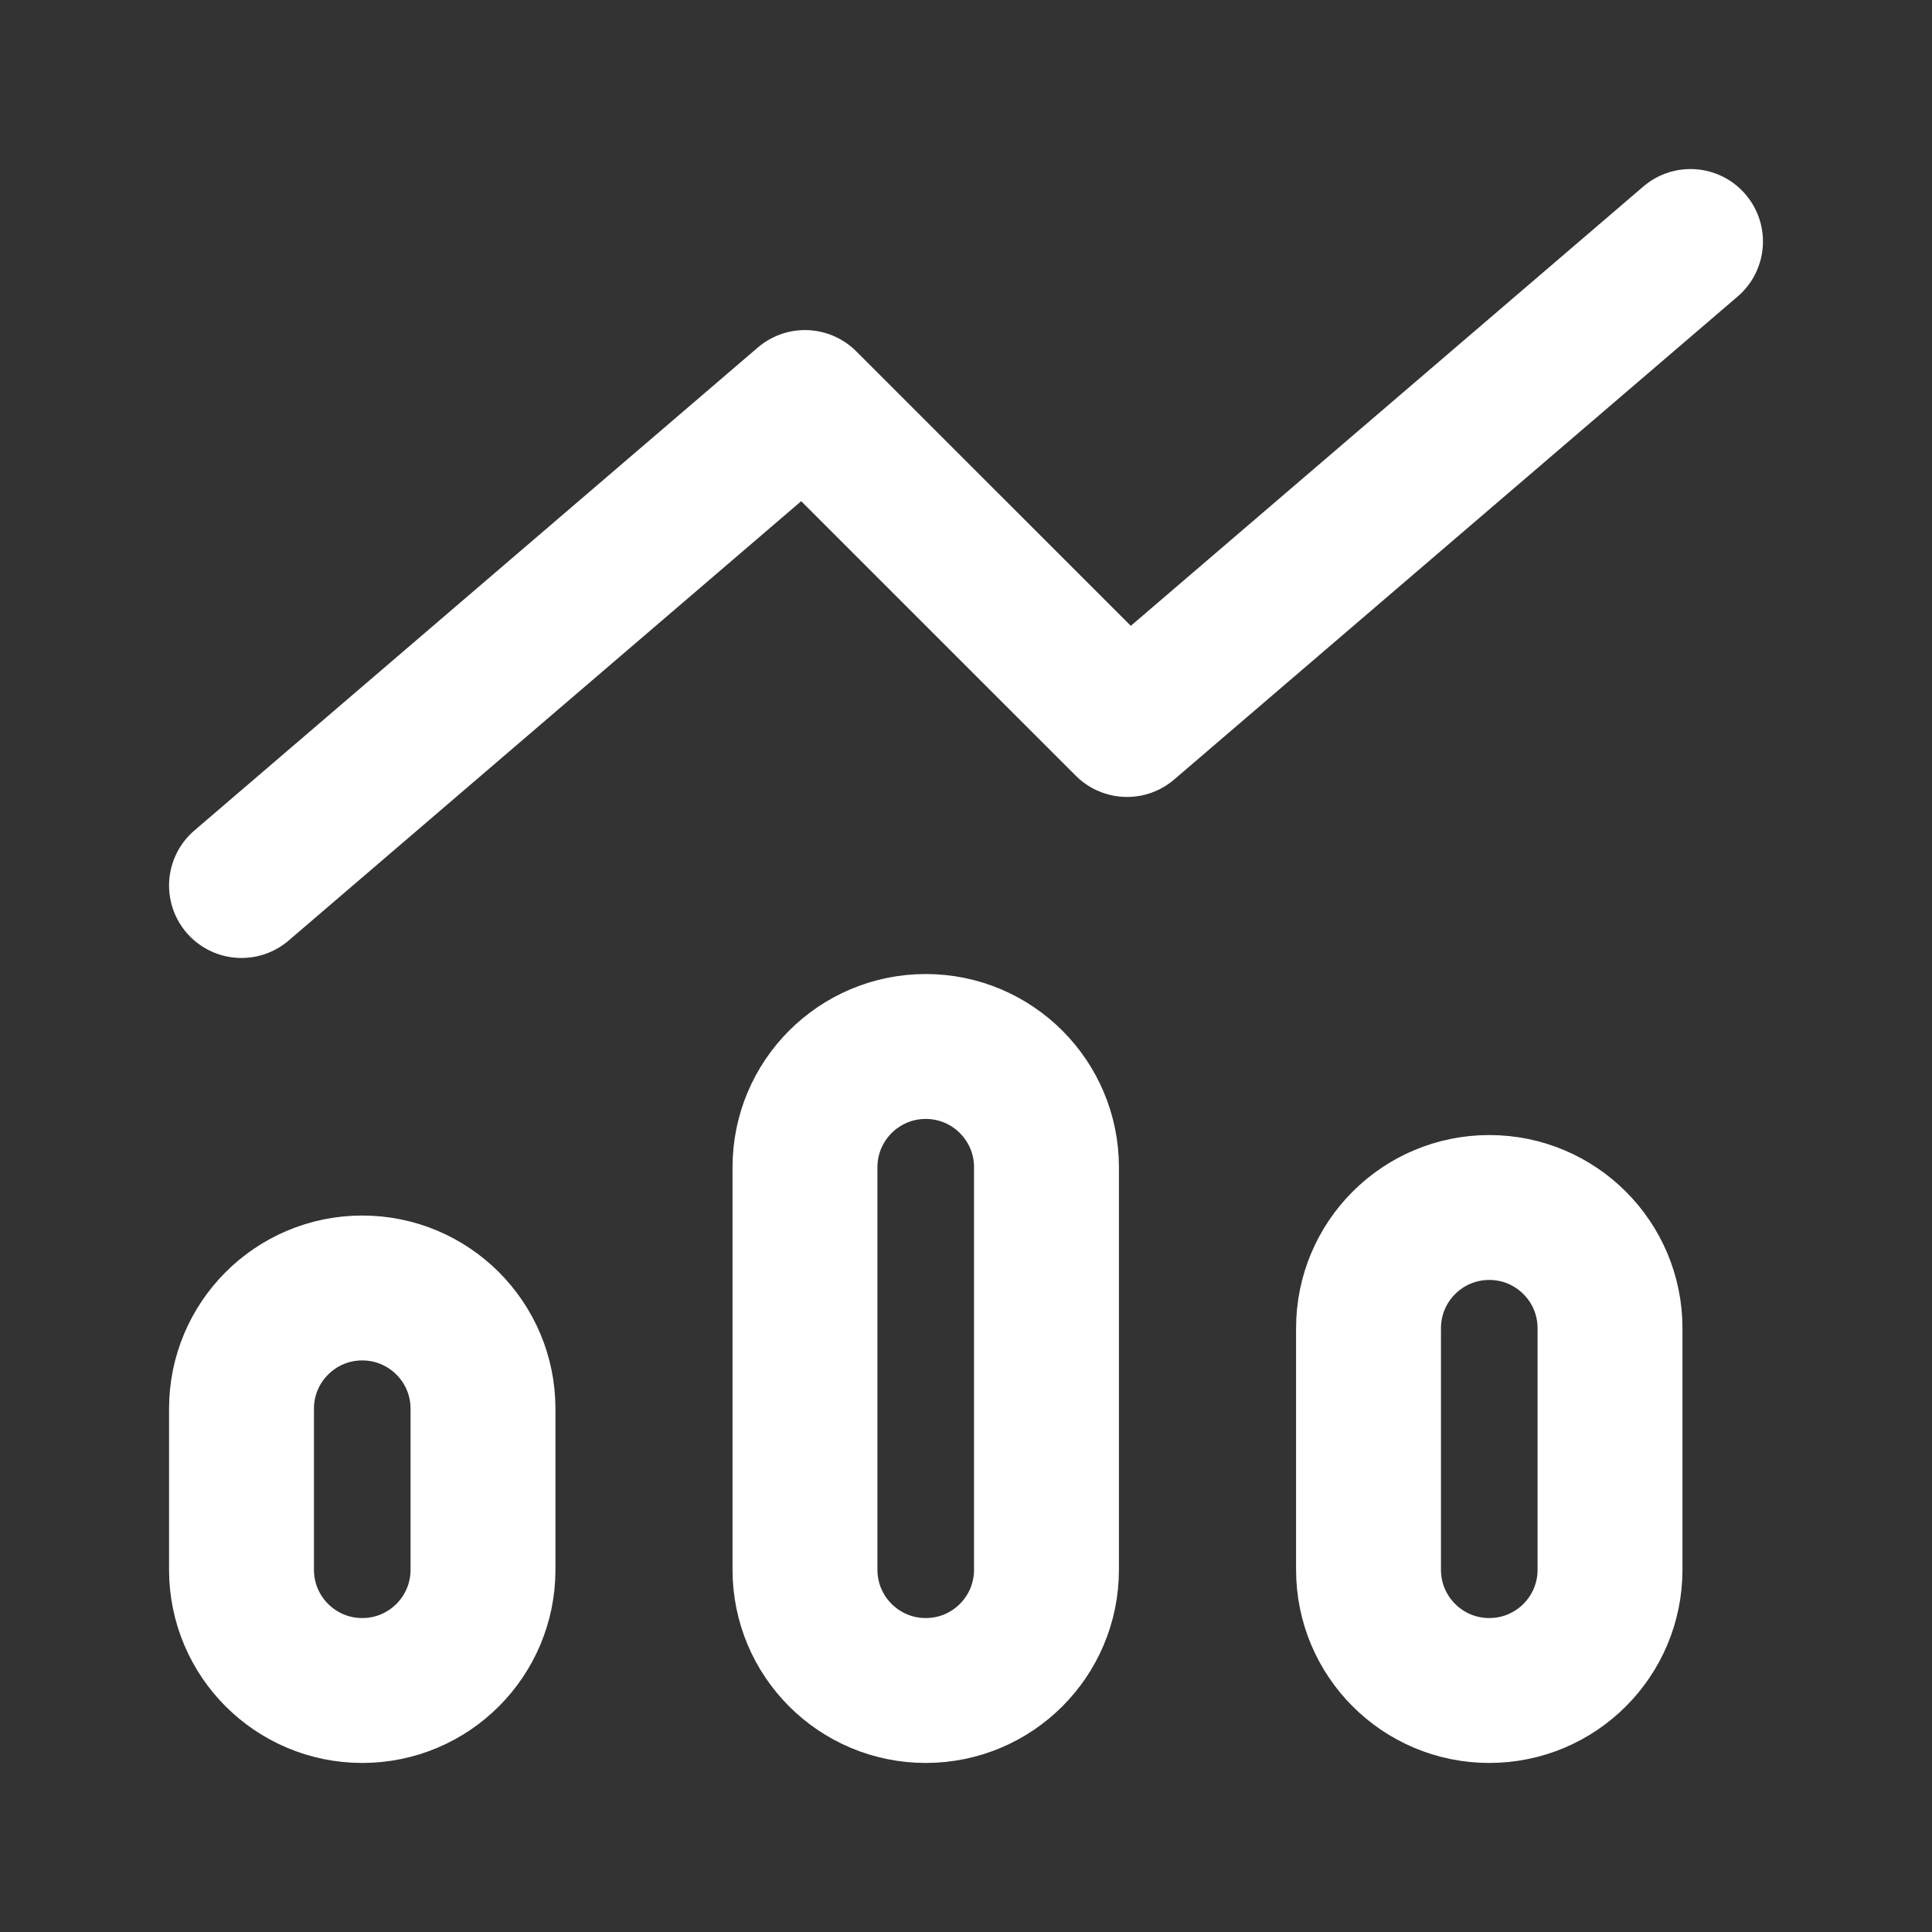 <?xml version="1.0" encoding="UTF-8"?> <svg xmlns="http://www.w3.org/2000/svg" width="32" height="32" viewBox="0 0 32 32" fill="none"><rect x="0" y="0" width="32" height="32" fill="#333333" stroke="none"/> <path d="M28 4L18.667 12L13.333 6.667L4 14.667M6 28C4.895 28 4 27.105 4 26V23.333C4 22.229 4.895 21.333 6 21.333C7.105 21.333 8 22.229 8 23.333V26C8 27.105 7.105 28 6 28ZM15.333 28C14.229 28 13.333 27.105 13.333 26V19.333C13.333 18.229 14.229 17.333 15.333 17.333C16.438 17.333 17.333 18.229 17.333 19.333V26C17.333 27.105 16.438 28 15.333 28ZM24.667 28C23.562 28 22.667 27.105 22.667 26V22C22.667 20.895 23.562 20 24.667 20C25.771 20 26.667 20.895 26.667 22V26C26.667 27.105 25.771 28 24.667 28Z" stroke="white" stroke-width="2.4" stroke-linecap="round" stroke-linejoin="round"></path> </svg> 